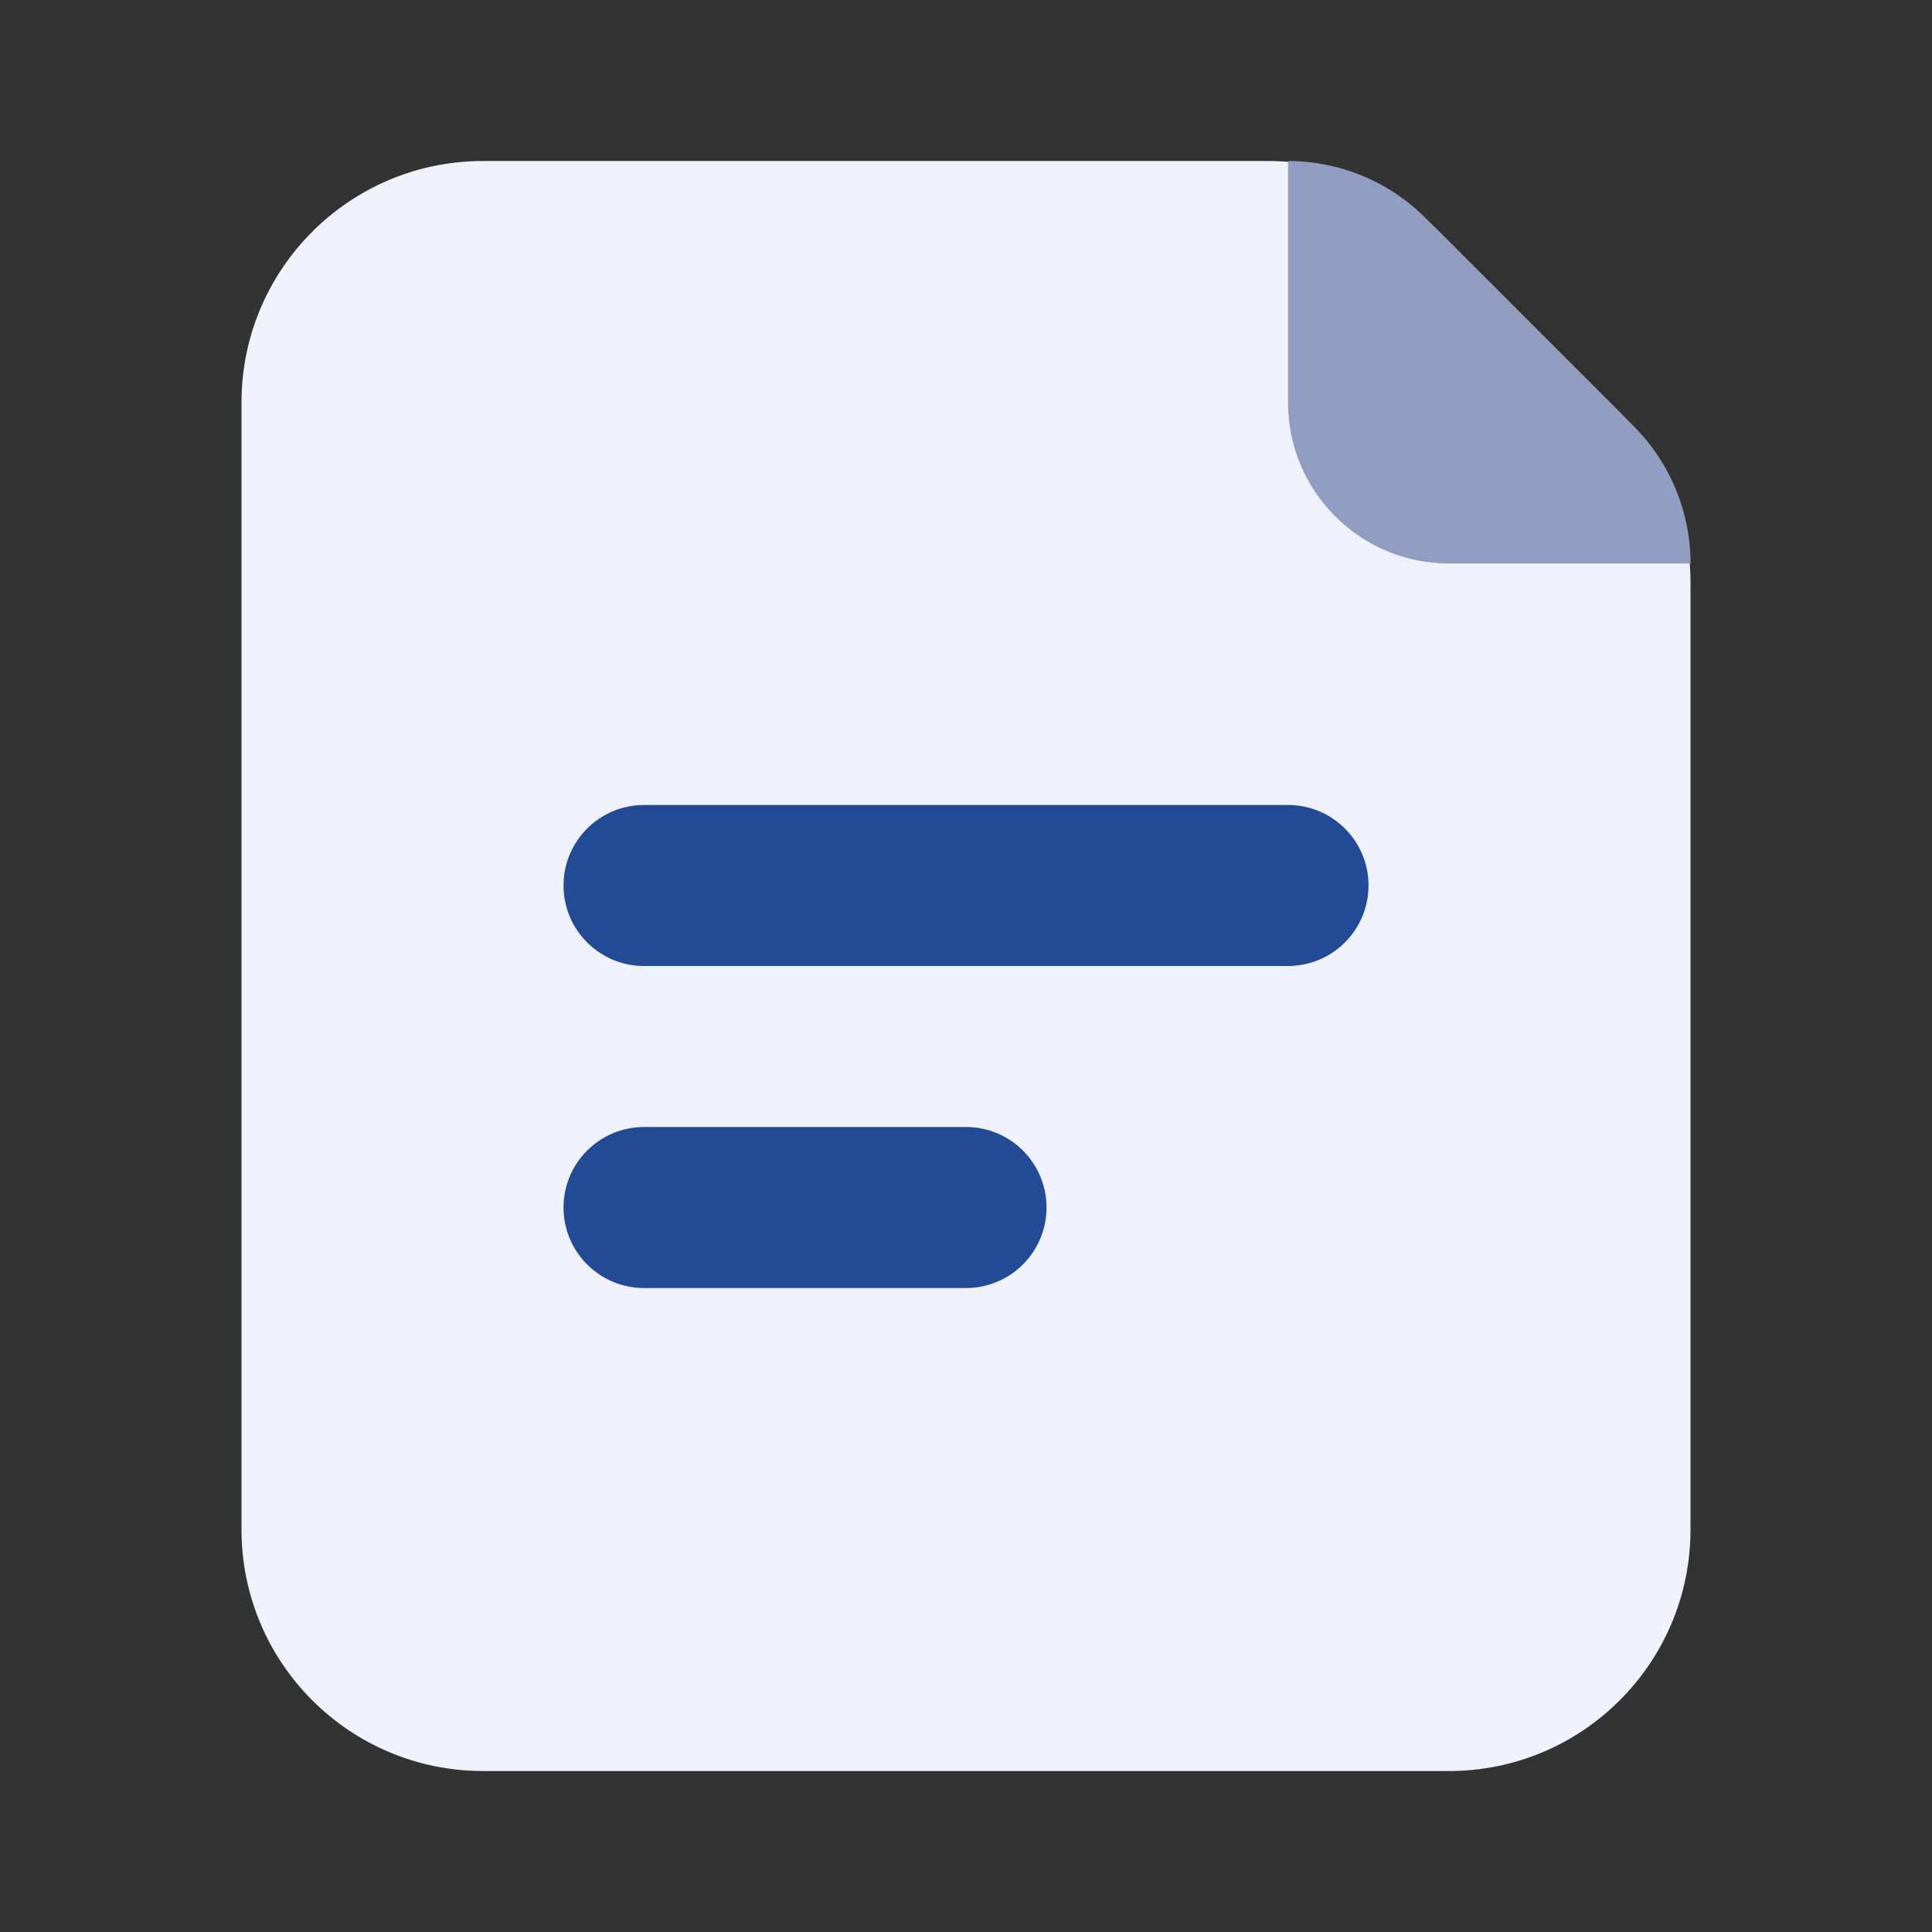 <svg width="47" height="47" viewBox="0 0 47 47" fill="none" xmlns="http://www.w3.org/2000/svg">
<rect x="0" y="0" width="47" height="47" fill="#333333" stroke="none"/>
<path d="M5.875 9.792C5.875 6.547 8.505 3.917 11.75 3.917H30.858C32.416 3.917 33.911 4.536 35.013 5.638L39.404 10.03C40.506 11.131 41.125 12.626 41.125 14.184V37.209C41.125 40.453 38.495 43.084 35.25 43.084H11.75C8.505 43.084 5.875 40.453 5.875 37.209V9.792Z" fill="#EFF2FB"/>
<path fill-rule="evenodd" clip-rule="evenodd" d="M13.709 21.541C13.709 20.46 14.586 19.583 15.667 19.583H31.334C32.416 19.583 33.292 20.46 33.292 21.541C33.292 22.623 32.416 23.5 31.334 23.5H15.667C14.586 23.5 13.709 22.623 13.709 21.541Z" fill="#224A95"/>
<path fill-rule="evenodd" clip-rule="evenodd" d="M13.709 29.375C13.709 28.294 14.586 27.417 15.667 27.417H23.501C24.582 27.417 25.459 28.294 25.459 29.375C25.459 30.457 24.582 31.334 23.501 31.334H15.667C14.586 31.334 13.709 30.457 13.709 29.375Z" fill="#224A95"/>
<path d="M34.677 5.302L39.741 10.366C40.627 11.252 41.126 12.455 41.126 13.709H35.251C33.087 13.709 31.334 11.955 31.334 9.792V3.917C32.588 3.917 33.791 4.415 34.677 5.302Z" fill="#919EC1"/>
</svg>
